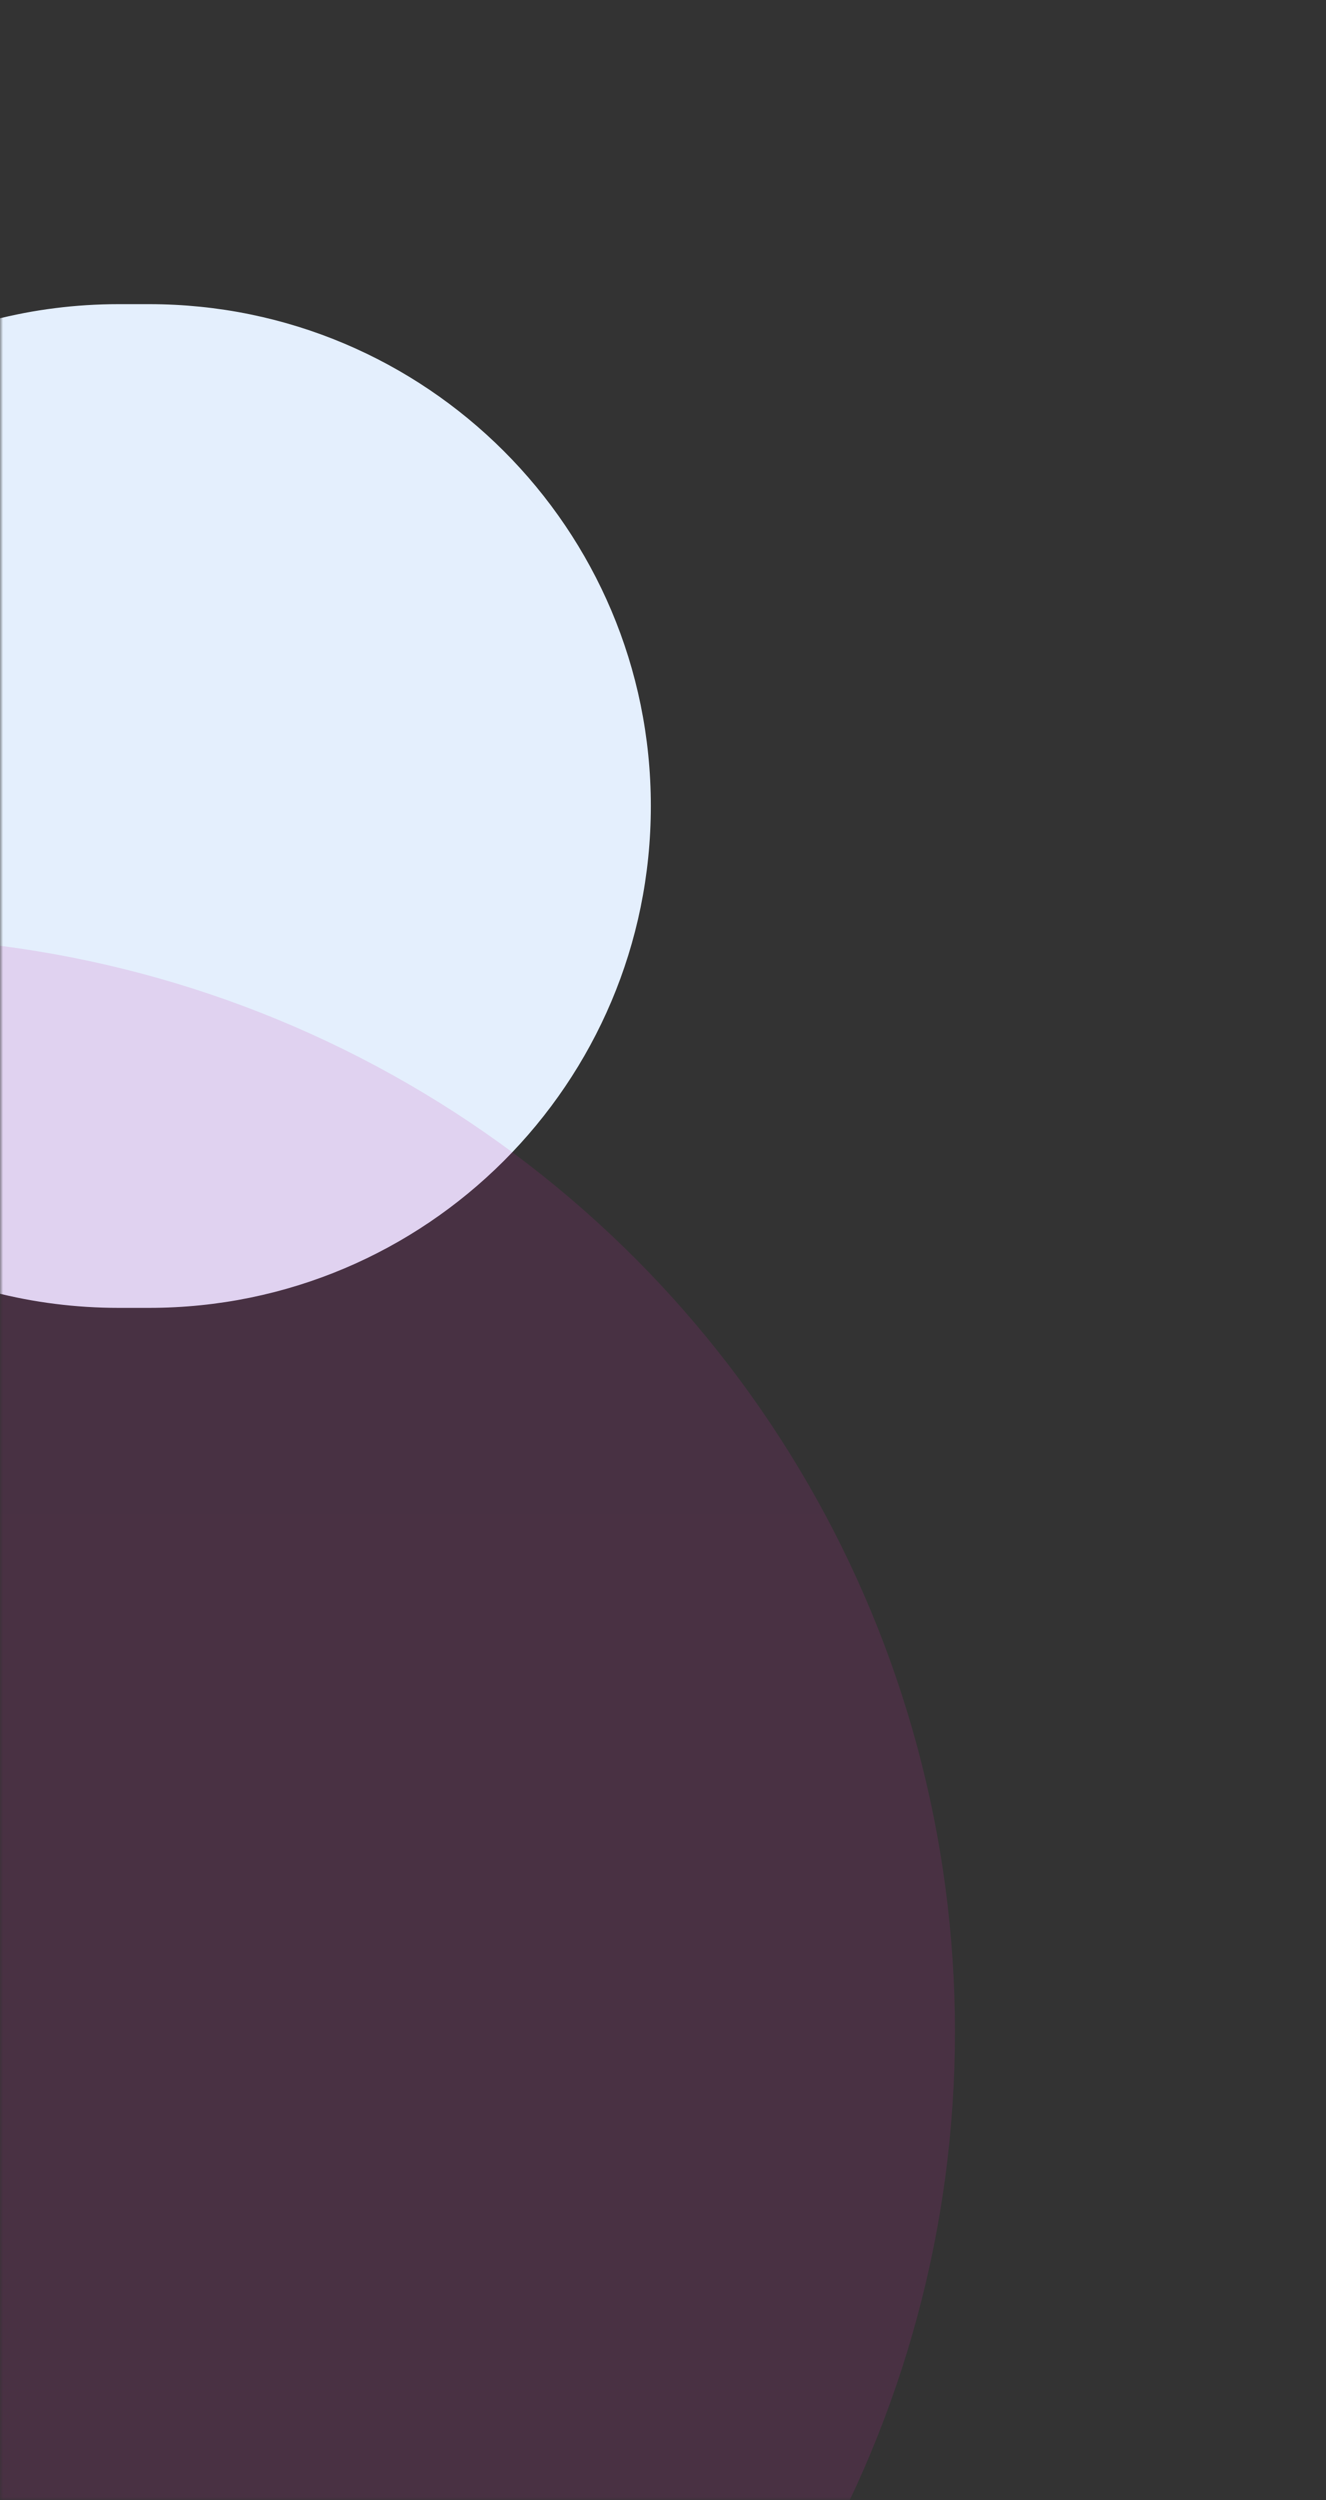 <svg xmlns="http://www.w3.org/2000/svg" xmlns:xlink="http://www.w3.org/1999/xlink" width="218" height="411" viewBox="0 0 218 411">
    <rect x="0" y="0" width="218" height="411" fill="#333333" stroke="none"/>
    <defs>
        <path id="45kk9ujd2a" d="M0 0H218V411H0z"/>
        <path id="hesljint0c" d="M75.501 0c45.564 0 82.5 36.937 82.5 82.5s-36.936 82.5-82.5 82.5h-5c-7.077 0-13.946-.891-20.501-2.567V2.567C56.555.891 63.424 0 70.501 0z"/>
        <linearGradient id="6f6hmgx1pd" x1="50%" x2="50%" y1="0%" y2="360.299%">
            <stop offset="0%" stop-color="#D625A1"/>
            <stop offset="100%" stop-color="#A321AA"/>
        </linearGradient>
    </defs>
    <g fill="none" fill-rule="evenodd">
        <g>
            <g transform="translate(0, -669) translate(109, 874.5) scale(-1, 1) translate(-109, -874.5) translate(0, 669)">
                <mask id="ubsaf46hgb" fill="#fff">
                    <use xlink:href="#45kk9ujd2a"/>
                </mask>
                <g mask="url(#ubsaf46hgb)">
                    <g transform="translate(61, 50)">
                        <use fill="#E4EFFD" transform="translate(104, 82.5) scale(-1, 1) translate(-104, -82.5)" xlink:href="#hesljint0c"/>
                        <circle cx="180" cy="284" r="180" fill="url(#6f6hmgx1pd)" opacity=".14" transform="translate(180, 284) scale(1, -1) translate(-180, -284)"/>
                    </g>
                </g>
            </g>
        </g>
    </g>
</svg>
